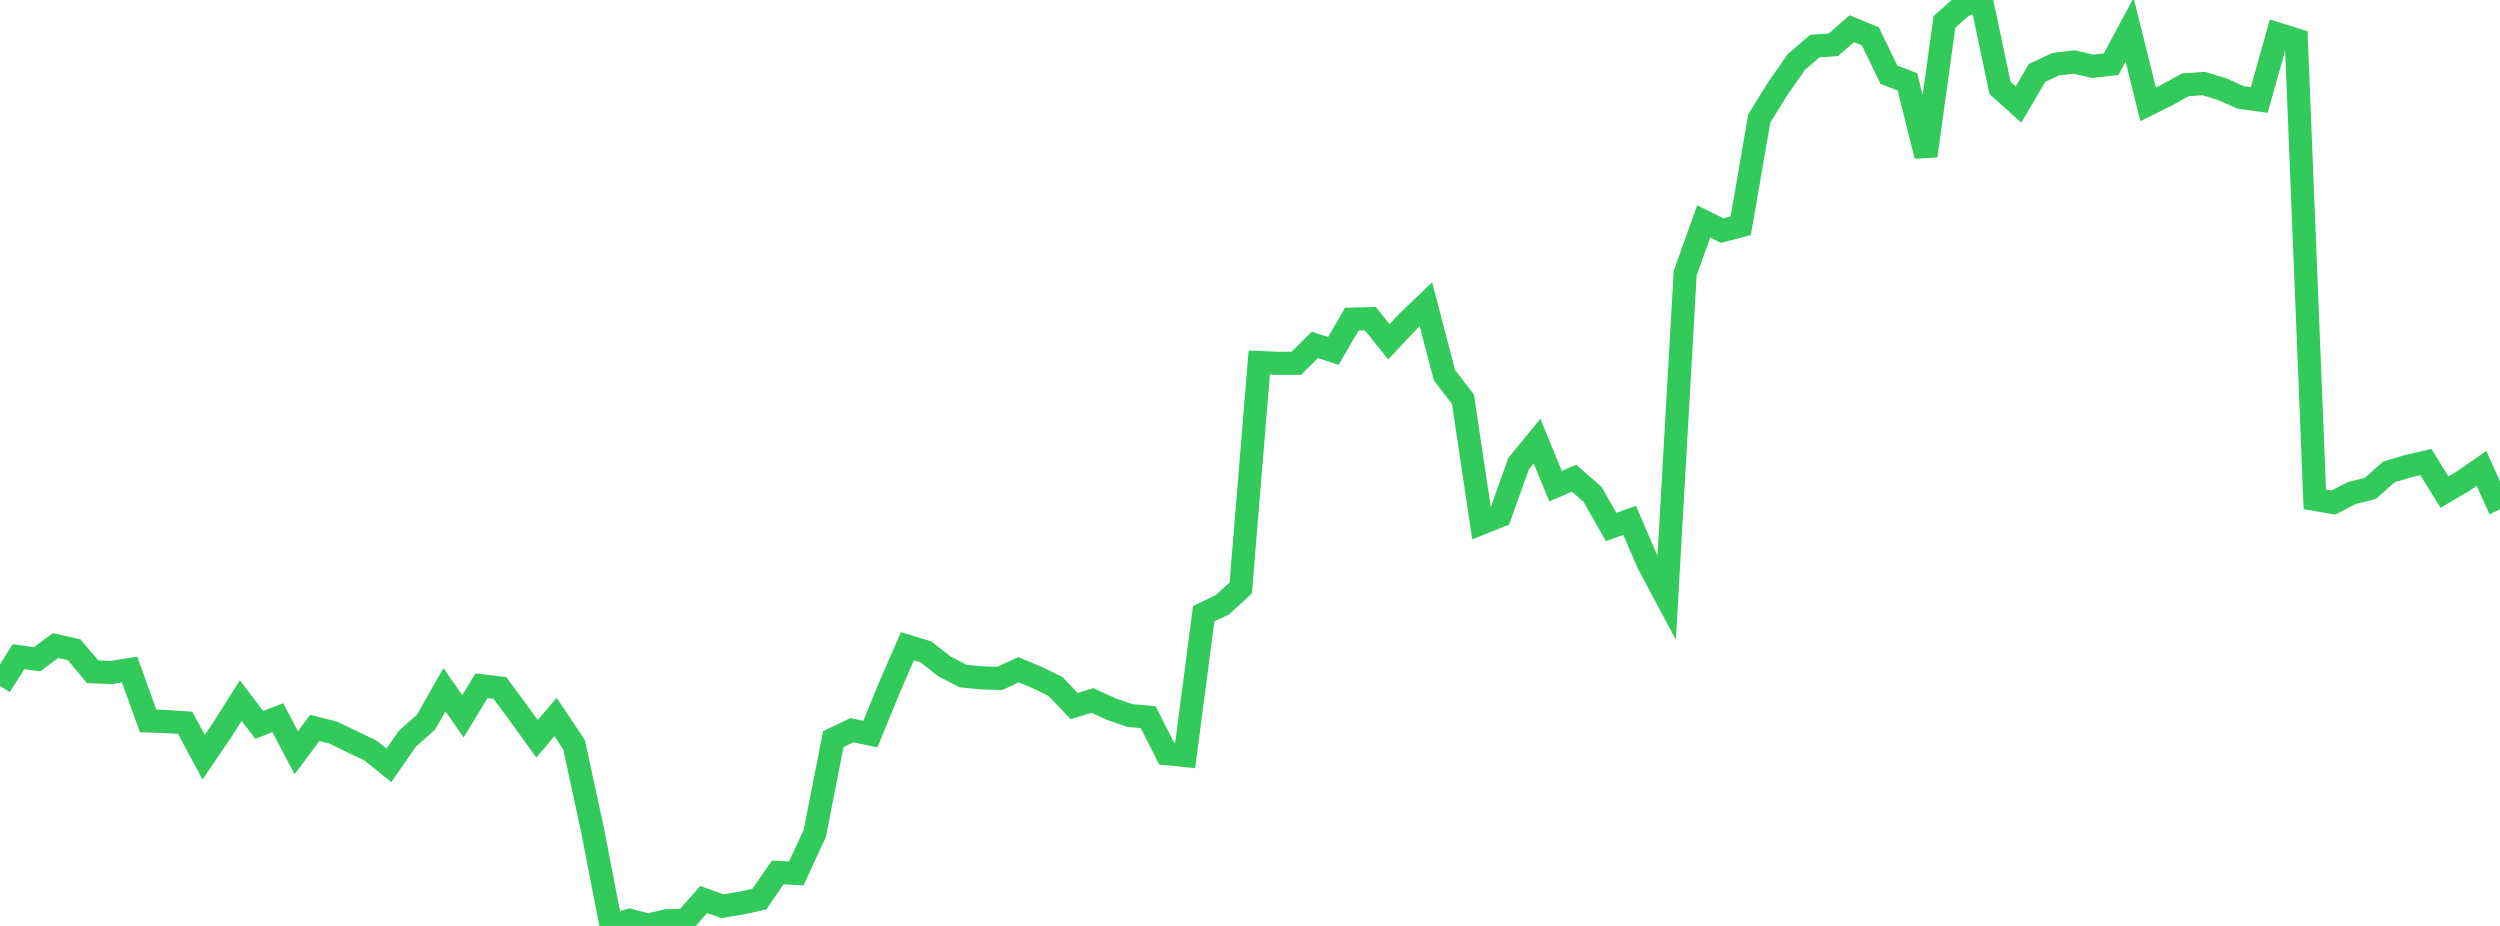<?xml version="1.0" standalone="no"?>
<!DOCTYPE svg PUBLIC "-//W3C//DTD SVG 1.1//EN" "http://www.w3.org/Graphics/SVG/1.1/DTD/svg11.dtd">

<svg width="135" height="50" viewBox="0 0 135 50" preserveAspectRatio="none" 
  xmlns="http://www.w3.org/2000/svg"
  xmlns:xlink="http://www.w3.org/1999/xlink">


<polyline points="0.0, 37.042 1.0, 35.458 2.0, 35.602 3.0, 34.861 4.0, 35.085 5.0, 36.272 6.0, 36.316 7.0, 36.157 8.0, 38.932 9.0, 38.963 10.0, 39.033 11.0, 40.891 12.0, 39.414 13.0, 37.83 14.0, 39.143 15.0, 38.756 16.0, 40.644 17.0, 39.307 18.0, 39.561 19.0, 40.045 20.0, 40.522 21.0, 41.325 22.0, 39.89 23.0, 39.003 24.0, 37.246 25.0, 38.678 26.0, 37.033 27.0, 37.152 28.0, 38.511 29.0, 39.896 30.0, 38.717 31.0, 40.214 32.0, 44.842 33.0, 50.0 34.0, 49.696 35.0, 49.958 36.0, 49.718 37.0, 49.706 38.0, 48.574 39, 48.935 40.0, 48.772 41.0, 48.556 42.0, 47.114 43.0, 47.166 44.0, 44.997 45.0, 39.91 46.0, 39.432 47.0, 39.641 48.0, 37.198 49.0, 34.896 50.0, 35.201 51.0, 35.986 52.0, 36.506 53.0, 36.604 54.0, 36.632 55.0, 36.165 56.0, 36.578 57.0, 37.073 58.0, 38.127 59.0, 37.827 60.0, 38.288 61.0, 38.637 62.0, 38.727 63.0, 40.698 64.0, 40.798 65.0, 33.139 66.0, 32.664 67.0, 31.753 68.0, 19.577 69.0, 19.62 70.0, 19.618 71.0, 18.625 72.0, 18.951 73.0, 17.234 74.0, 17.209 75.0, 18.459 76.0, 17.386 77.0, 16.429 78, 20.261 79.0, 21.559 80.0, 28.251 81.0, 27.85 82.0, 25.042 83.0, 23.819 84.0, 26.254 85.0, 25.825 86.0, 26.697 87.0, 28.455 88.0, 28.1 89.0, 30.421 90.0, 32.292 91.0, 14.745 92.0, 11.959 93.0, 12.453 94.0, 12.189 95.0, 6.396 96.0, 4.787 97.0, 3.352 98.0, 2.489 99.0, 2.417 100.0, 1.548 101.0, 1.964 102.0, 4.034 103.0, 4.419 104.0, 8.42 105.0, 1.185 106.0, 0.29 107.0, 0.0 108.0, 4.747 109, 5.646 110.0, 3.939 111.0, 3.471 112.0, 3.348 113.0, 3.581 114.0, 3.467 115.0, 1.606 116.0, 5.638 117.0, 5.138 118.0, 4.581 119.0, 4.51 120.0, 4.816 121.0, 5.262 122.0, 5.399 123.0, 1.84 124.0, 2.152 125.0, 26.964 126.0, 27.138 127.0, 26.624 128.0, 26.375 129.0, 25.482 130.0, 25.182 131.0, 24.95 132.0, 26.572 133.0, 25.985 134.0, 25.293 135.0, 27.512" fill="none" stroke="#32ca5b" stroke-width="1.25"/>

</svg>